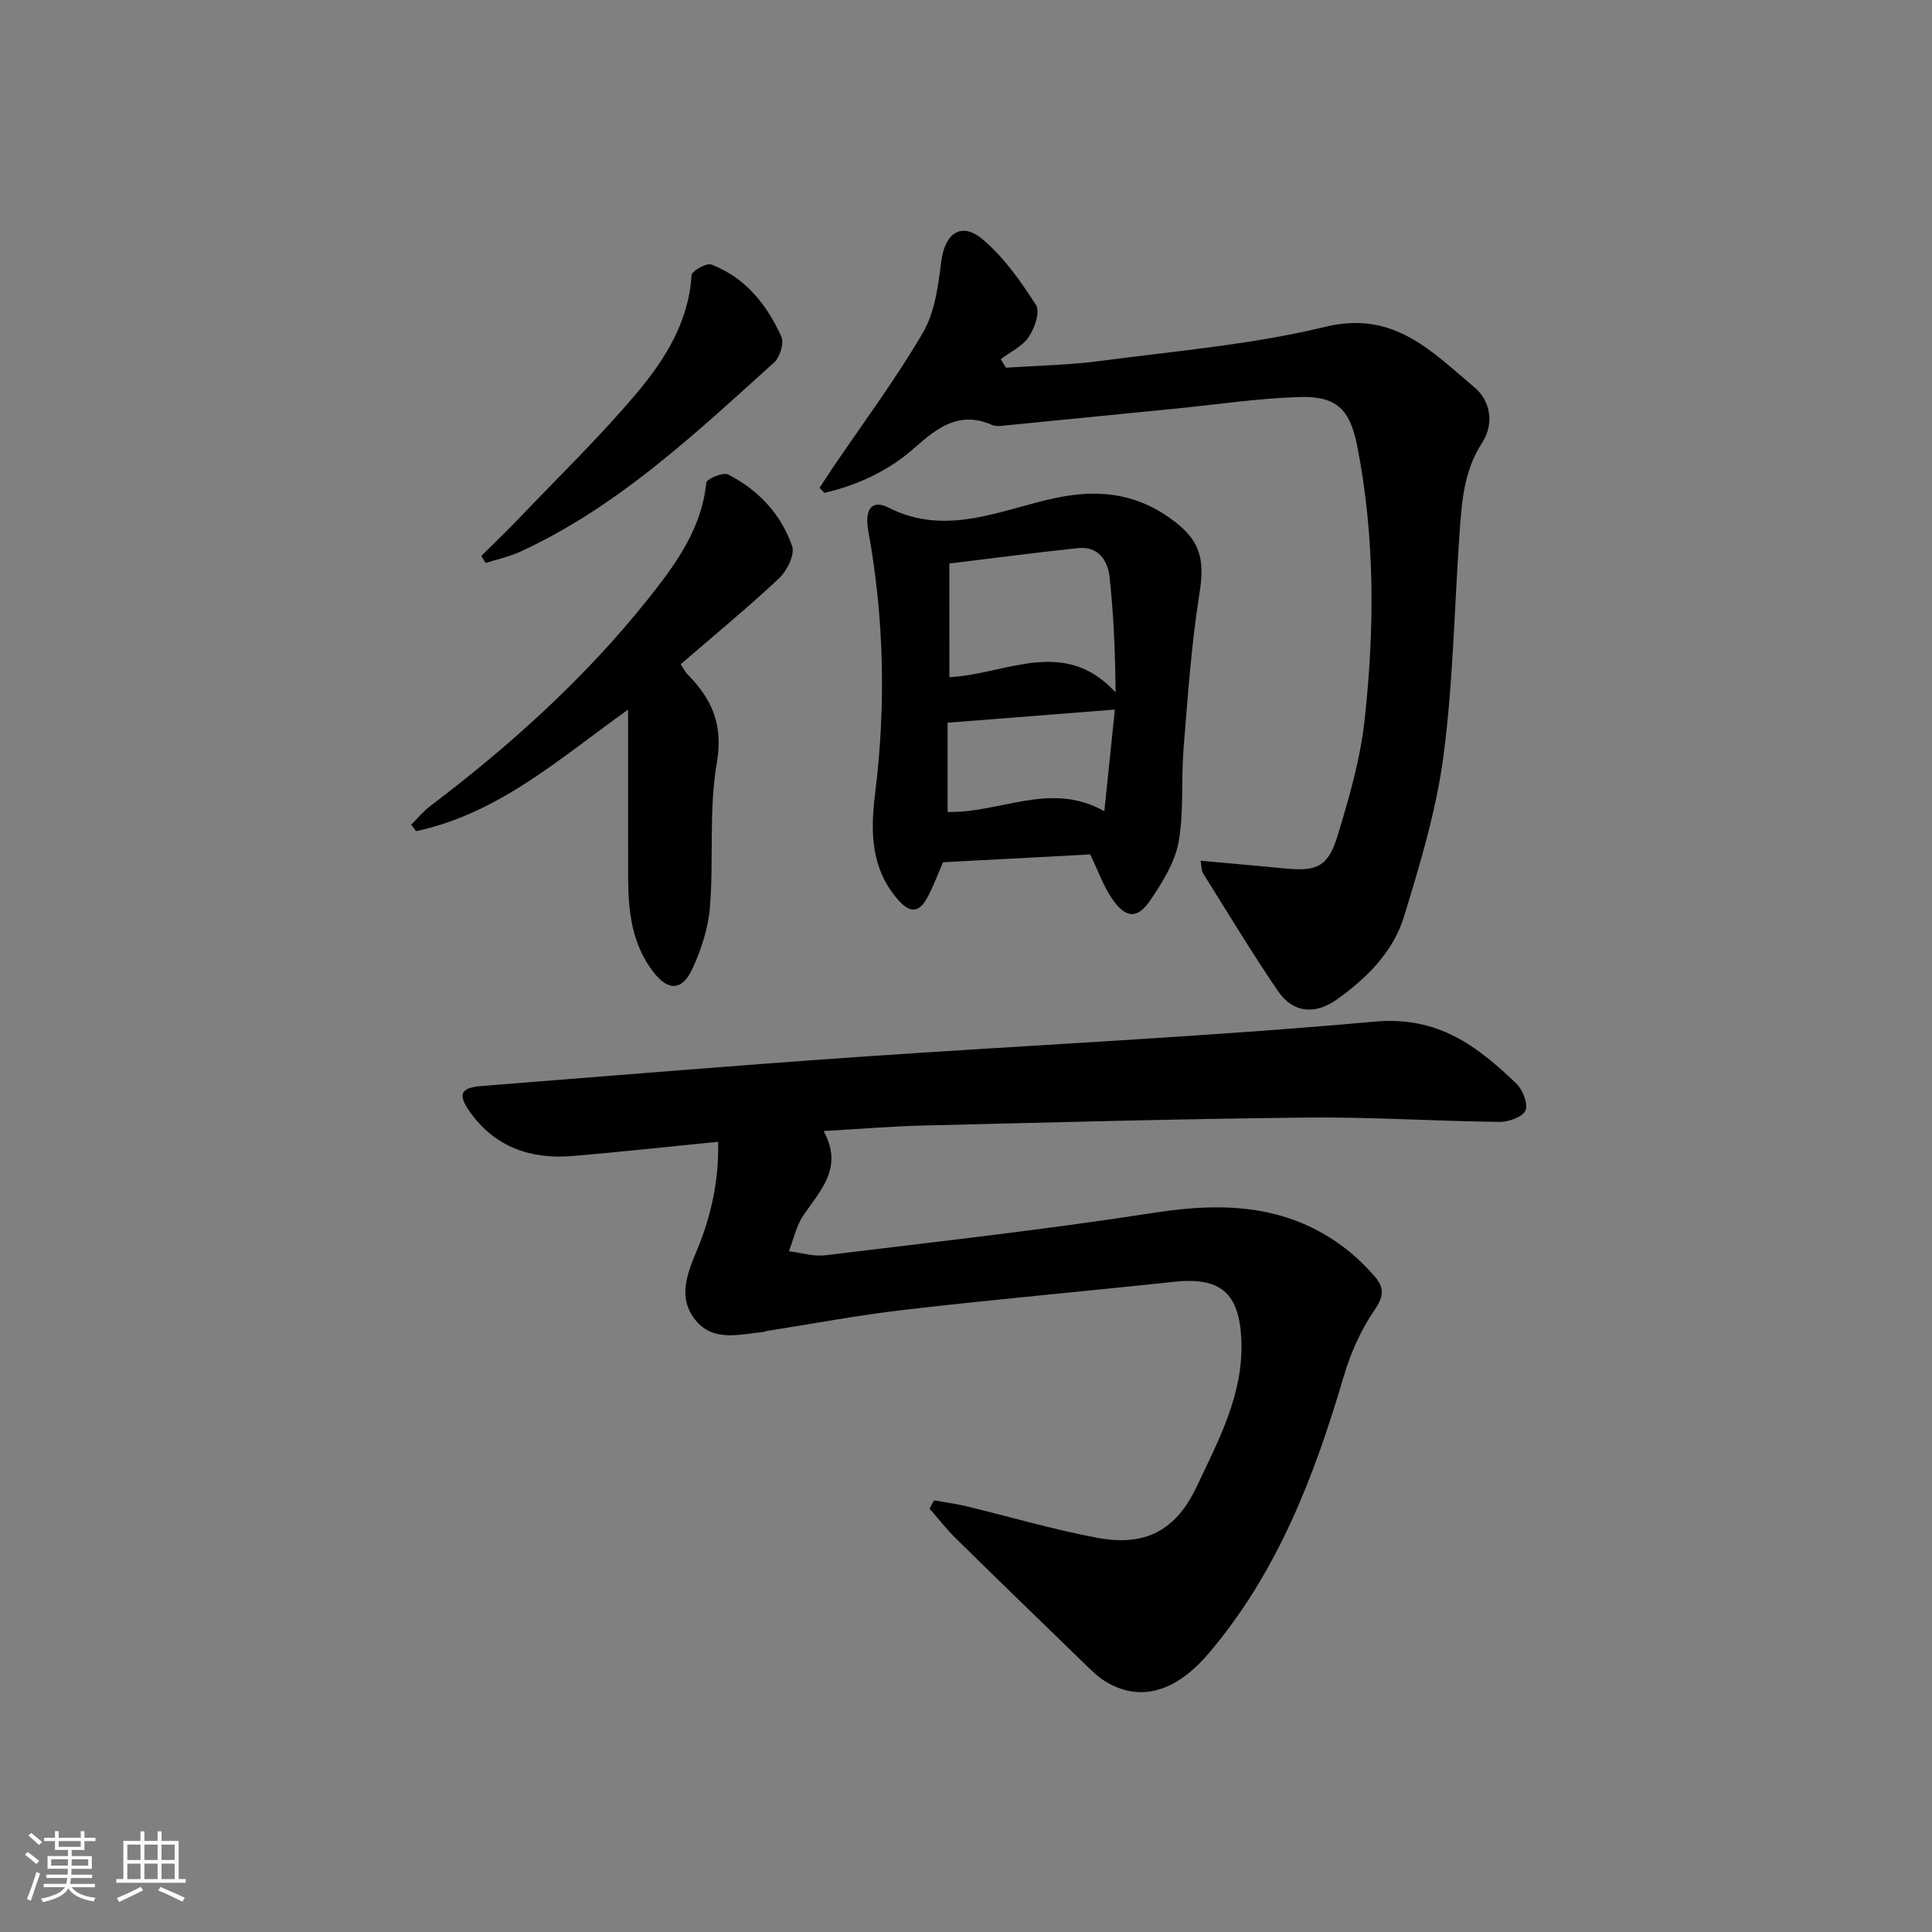 <svg enable-background="new 0 0 400 400" viewBox="0 0 400 400" xmlns="http://www.w3.org/2000/svg"><rect x="0" y="0" width="400" height="400" fill="#808080" stroke="none"/><path d="m5.17 384 .55-.58c.85.61 1.65 1.24 2.4 1.87l-.59.64c-.83-.73-1.62-1.38-2.36-1.93m1.22 9.53-.82-.34c.71-1.76 1.37-3.64 1.98-5.63.24.13.5.25.76.36-.6 1.67-1.24 3.54-1.92 5.61m-.5-13.5.57-.54c.56.44 1.31 1.06 2.26 1.87l-.65.64c-.67-.66-1.4-1.32-2.18-1.97m3.25.46h2.24v-1.36h.77v1.36h4.57v-1.36h.76v1.36h2.28v.69h-2.28v1.84h-2.64v1.26h4.18v2.64h-4.21c0 .45-.02.86-.05 1.21h4.32v.69h-4.38c-.04.34-.1.75-.19 1.22h5.15v.69h-4.82c.87 1.19 2.51 1.92 4.93 2.19-.17.31-.3.57-.37.76-2.77-.49-4.52-1.41-5.26-2.76-.56 1.26-2.3 2.23-5.24 2.9-.12-.24-.26-.48-.43-.72 2.73-.55 4.38-1.34 4.96-2.38h-4.38v-.69h4.65c.1-.38.17-.79.21-1.22h-4.32v-.69h4.4c.03-.34.05-.75.05-1.21h-4.2v-2.64h4.23v-1.26h-2.69v-1.84h-2.24zm1.46 4.46v1.29h3.45c.01-.4.02-.57.01-.53v-.32-.45h-3.46zm1.55-2.59h4.57v-1.19h-4.57zm6.11 2.59h-3.42v.77c-.01.19-.01.37-.02.53h3.44z" fill="#fafbfc"/><path d="m32.63 379.16h.82v1.98h3.54v7.89h1.46v.78h-14.37v-.78h1.46v-7.89h3.54v-1.98h.82v1.98h2.73zm-3.49 11.48.5.73c-1.61.82-3.28 1.63-5 2.42-.13-.27-.28-.55-.44-.82 1.75-.73 3.4-1.5 4.94-2.33m-2.78-5.55h2.73v-3.18h-2.73zm0 3.95h2.73v-3.2h-2.73zm3.54-3.95h2.73v-3.18h-2.73zm0 3.95h2.73v-3.2h-2.73zm7.89 4.68c-1.84-.92-3.51-1.7-5.02-2.32l.45-.73c1.89.8 3.57 1.55 5.04 2.23zm-1.62-11.81h-2.73v3.18h2.73zm-2.73 7.13h2.73v-3.2h-2.73z" fill="#fafbfc"/><g fill="#000001"><path d="m193.38 310.64c2.21.39 4.45.68 6.64 1.2 9.02 2.17 17.95 4.81 27.05 6.53 10.04 1.89 16.38-1.45 20.73-10.66 4.52-9.58 9.65-19.06 9.21-30.21-.39-9.82-4.31-13.15-13.93-12.12-18.49 1.98-37.02 3.63-55.49 5.76-9.72 1.12-19.37 2.94-29.04 4.46-.16.03-.31.15-.47.17-4.91.46-10.32 2.13-14.04-2.39-3.78-4.61-1.82-9.58.25-14.53 2.94-7.03 4.56-14.41 4.4-22.46-10.36 1.03-20.22 2.11-30.11 2.95-8.7.73-16.14-1.82-21.36-9.23-2.48-3.52-1.85-4.92 2.44-5.26 25.85-2.04 51.69-4.19 77.56-5.99 35.83-2.49 71.73-4.14 107.49-7.35 12.96-1.16 21.09 5.02 29.2 12.8 1.34 1.28 2.51 4.21 1.92 5.61-.56 1.34-3.52 2.38-5.41 2.36-13.31-.16-26.62-1.04-39.93-.9-26.46.27-52.91 1.01-79.36 1.65-6.63.16-13.25.72-20.61 1.14 4.17 7.6-.65 12.24-4.17 17.43-1.47 2.17-2.04 4.96-3.02 7.46 2.52.3 5.1 1.13 7.55.83 22.75-2.78 45.55-5.3 68.19-8.82 14.81-2.3 28.51-1.63 40.56 8.28 1.79 1.47 3.43 3.15 4.96 4.89 1.95 2.23 2.02 4.06.03 6.94-2.86 4.14-5.01 8.99-6.43 13.84-6.1 20.73-13.75 40.64-28 57.35-6.91 8.1-14.31 10.07-21.4 5.71-1.67-1.03-3.09-2.51-4.52-3.89-8.84-8.56-17.67-17.12-26.43-25.74-1.93-1.89-3.59-4.05-5.38-6.09.29-.58.6-1.15.92-1.72z"/><path d="m248.57 178.21c6.06.55 11.78 1.03 17.49 1.6 6.48.64 8.9-.34 10.82-6.62 2.41-7.9 4.76-15.98 5.65-24.15 2.07-18.89 2.16-37.85-1.52-56.63-1.51-7.74-4.33-10.47-12.14-10.21-8.44.28-16.85 1.54-25.27 2.38-11.73 1.16-23.46 2.33-35.19 3.48-.99.1-2.14.31-2.98-.06-6.76-2.99-11.28.47-16.08 4.72-5.32 4.71-11.74 7.73-18.67 9.32-.33-.34-.67-.68-1-1.03.87-1.33 1.72-2.68 2.61-3.99 6.33-9.34 13.11-18.42 18.79-28.14 2.47-4.22 3.16-9.69 3.79-14.71.73-5.79 4.09-8.36 8.51-4.67 4.45 3.71 7.95 8.74 11.13 13.67.88 1.37-.3 4.8-1.53 6.61-1.32 1.94-3.81 3.09-5.79 4.58.36.59.72 1.18 1.08 1.77 6.49-.44 13.03-.54 19.46-1.39 15.62-2.07 31.47-3.39 46.72-7.09 14.18-3.44 22.06 5.21 30.86 12.58 3.22 2.7 4.15 7.45 1.53 11.47-3.74 5.74-4.2 12.15-4.65 18.61-1.08 15.42-1.32 30.95-3.34 46.24-1.48 11.23-4.83 22.29-8.15 33.18-2.23 7.33-7.69 12.76-13.9 17.19-4.56 3.25-9.14 2.79-12.22-1.74-5.42-7.97-10.41-16.23-15.52-24.41-.36-.62-.3-1.52-.49-2.56z"/><path d="m225.71 176.9c-9.8.52-20.05 1.07-30.46 1.62-1.02 2.33-1.94 4.83-3.17 7.16-1.83 3.47-3.76 3.43-6.36.37-5.47-6.45-5.5-14-4.54-21.72 2.26-18.24 1.88-36.4-1.42-54.47-.78-4.29.67-6.55 4.18-4.77 12.1 6.13 23.39.36 34.69-2.01 9.41-1.97 17.32-.74 24.75 5.04 5.38 4.18 6 8.18 4.95 14.79-1.68 10.61-2.42 21.38-3.29 32.11-.52 6.44.1 13.04-1.03 19.34-.76 4.2-3.33 8.27-5.78 11.93-2.73 4.09-5.21 3.9-8.06-.32-1.71-2.53-2.75-5.53-4.46-9.07zm-29.15-36.7c11.63-.53 23.63-8.54 34.41 3.14-.07-8.1-.39-15.99-1.24-23.83-.37-3.47-2.35-6.47-6.56-6.03-8.83.93-17.64 2.1-26.62 3.19.01 7.82.01 15.56.01 23.53zm34.26 6.71c-11.7.92-22.88 1.8-34.63 2.72v18.47c10.84.3 21.37-6.46 32.45-.14.75-7.25 1.45-14 2.18-21.05z"/><path d="m130.04 146.92c-13.84 9.84-26.7 21.52-43.9 25.16-.33-.45-.67-.9-1-1.34 1.29-1.28 2.45-2.74 3.89-3.82 16.64-12.6 32.07-26.51 45.09-42.84 5.64-7.08 11.15-14.5 12.11-24.16.08-.76 3.48-2.21 4.5-1.69 6.26 3.19 10.98 8.21 13.27 14.83.61 1.74-1.05 5.11-2.68 6.65-6.53 6.13-13.46 11.82-20.4 17.82.54.8.9 1.55 1.45 2.11 5 5.09 7.41 10.35 6.05 18.22-1.68 9.73-.65 19.9-1.42 29.82-.34 4.34-1.76 8.8-3.59 12.78-2.18 4.74-5.08 4.8-8.22.68-4.35-5.71-5.13-12.44-5.14-19.34-.02-11.44-.01-22.86-.01-34.88z"/><path d="m99.65 115.1c2.63-2.62 5.31-5.18 7.87-7.86 8.15-8.54 16.66-16.78 24.25-25.79 5.86-6.96 10.82-14.75 11.4-24.46.05-.88 3.1-2.61 4.1-2.22 7.05 2.69 11.5 8.29 14.5 14.93.6 1.33-.29 4.25-1.48 5.33-16.3 14.69-32.29 29.85-52.57 39.19-2.27 1.05-4.78 1.57-7.18 2.34-.29-.49-.59-.97-.89-1.46z"/></g></svg>